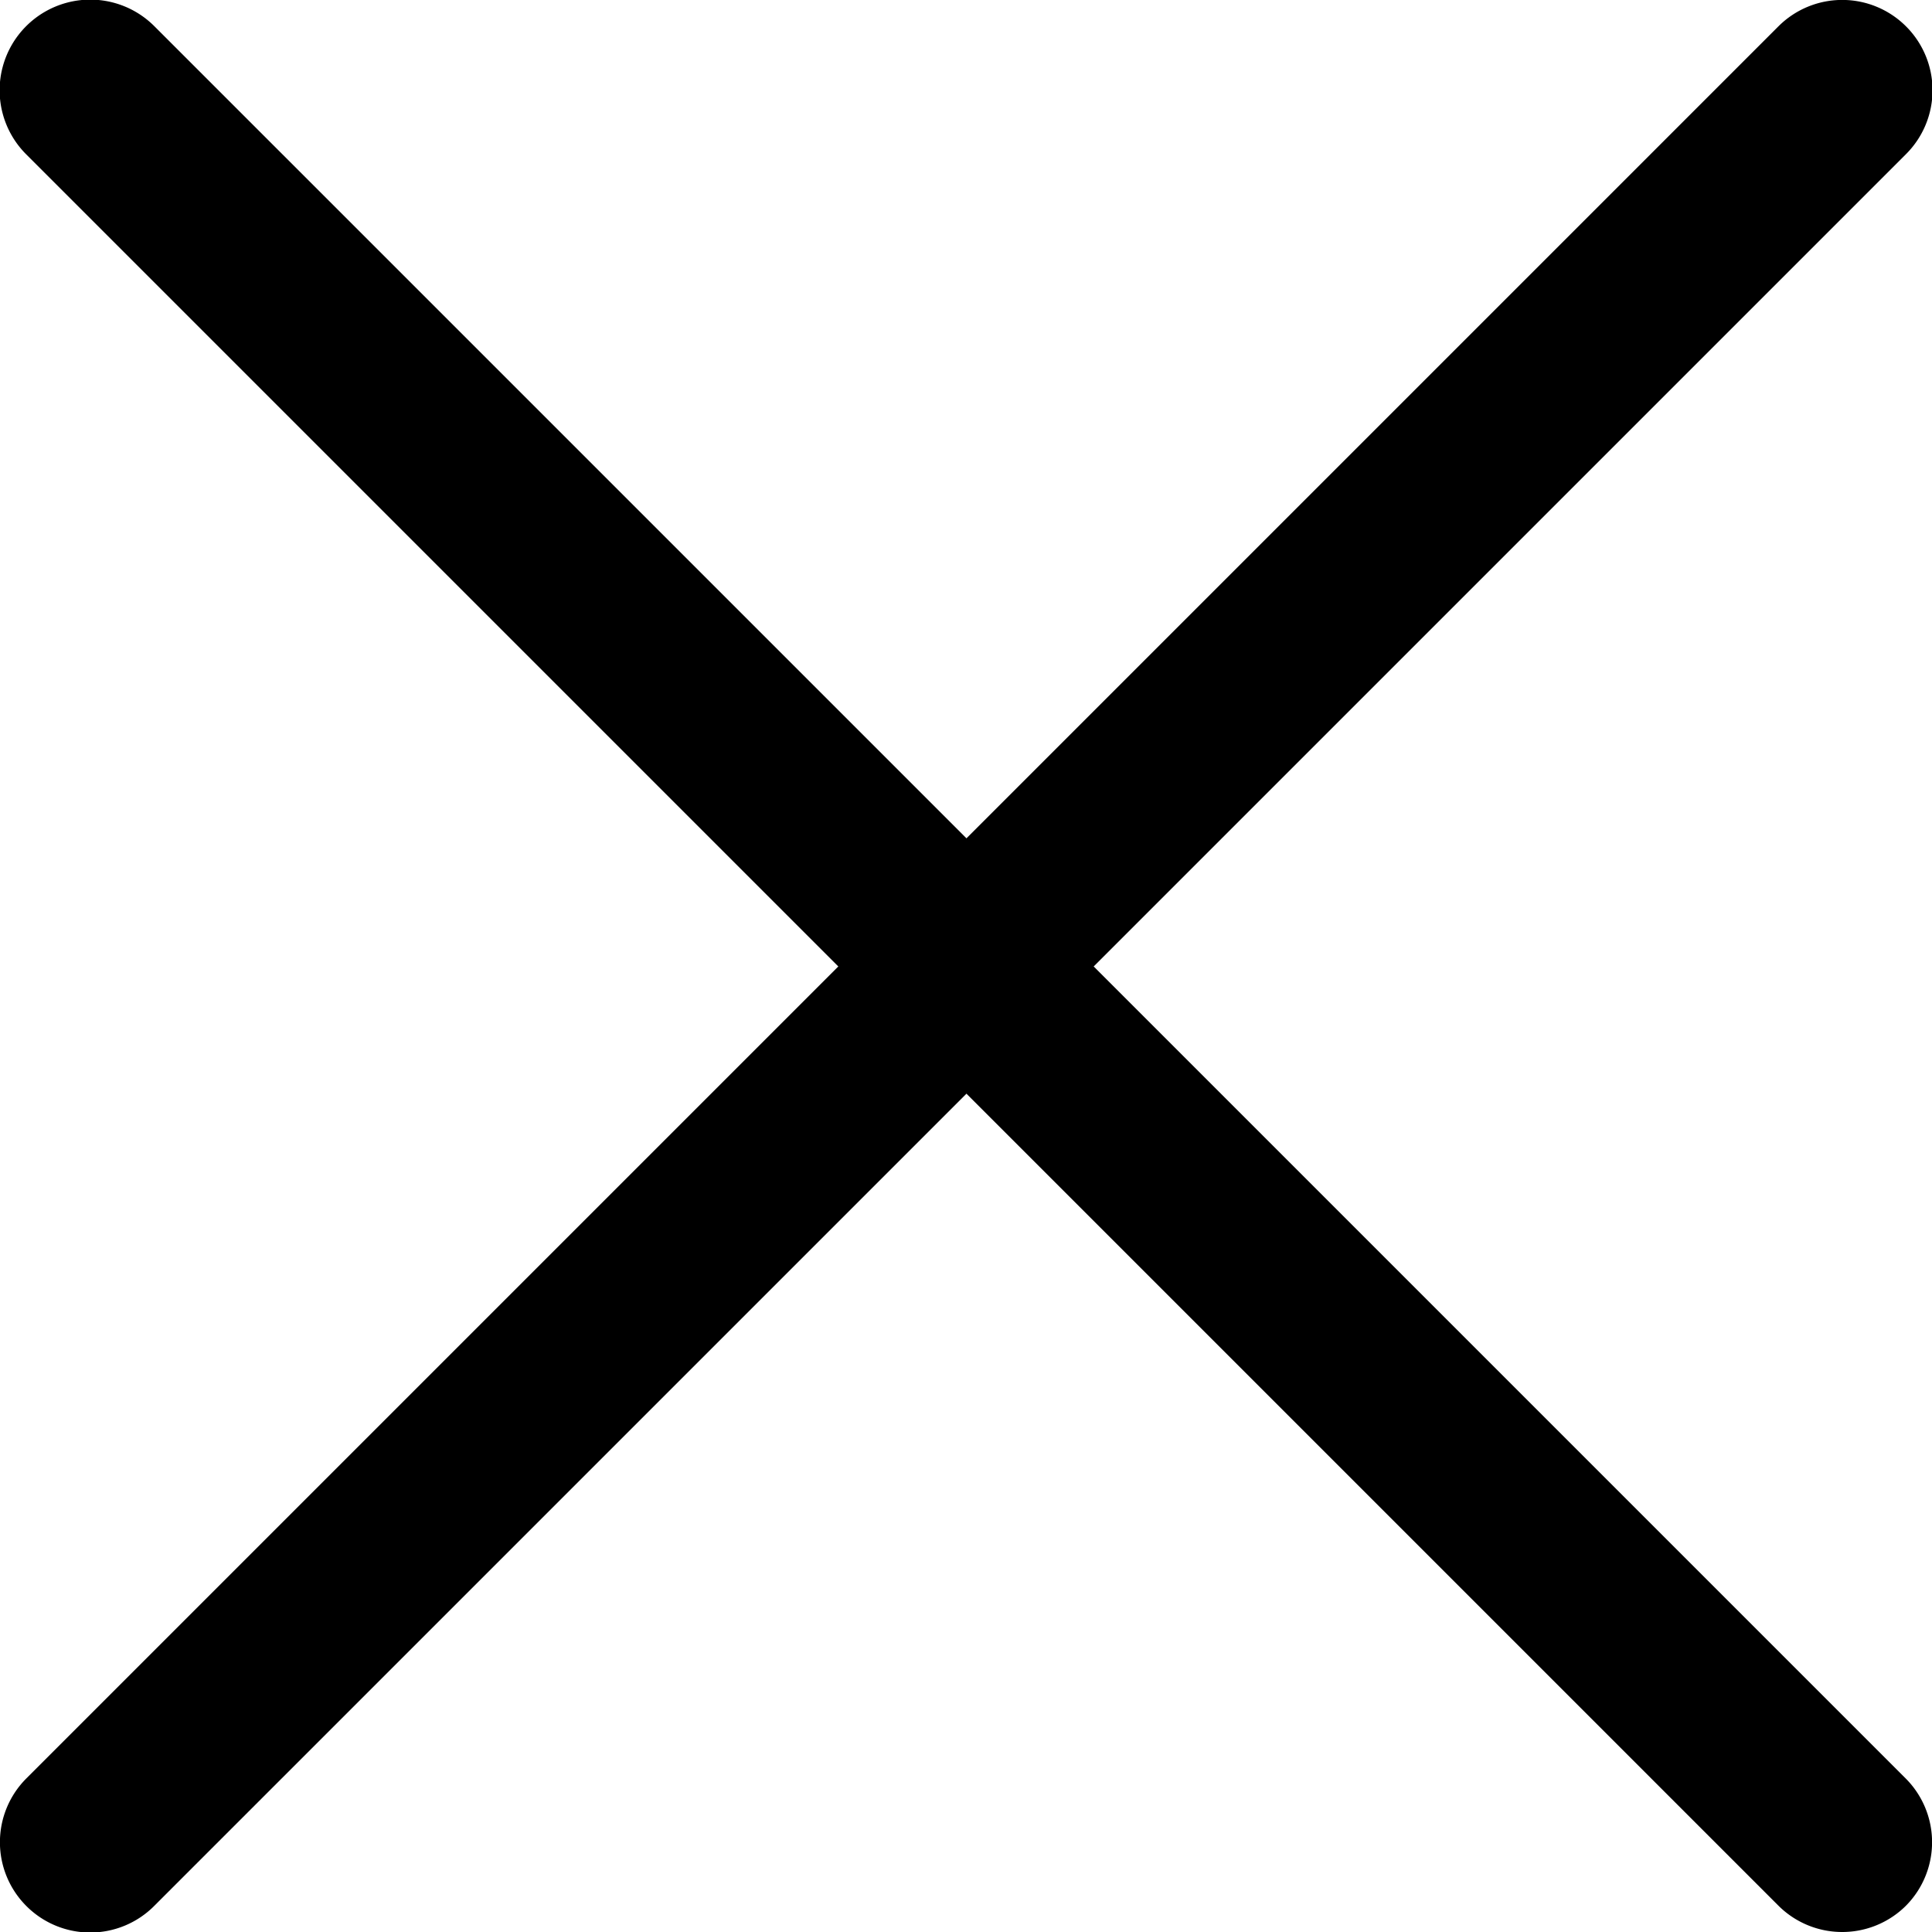 <svg xmlns="http://www.w3.org/2000/svg" viewBox="0 0 21.41 21.41"><title>Middel 1</title><g id="Laag_2" data-name="Laag 2"><g id="Laag_1-2" data-name="Laag 1"><path d="M12.12,10.71l9-9a1,1,0,0,0,0-1.42,1,1,0,0,0-1.41,0l-9,9-9-9A1,1,0,0,0,.29,1.71l9,9-9,9a1,1,0,0,0,0,1.41,1,1,0,0,0,1.42,0l9-9,9,9a1,1,0,0,0,.7.29,1,1,0,0,0,.71-.29,1,1,0,0,0,0-1.41Z"/></g></g></svg>